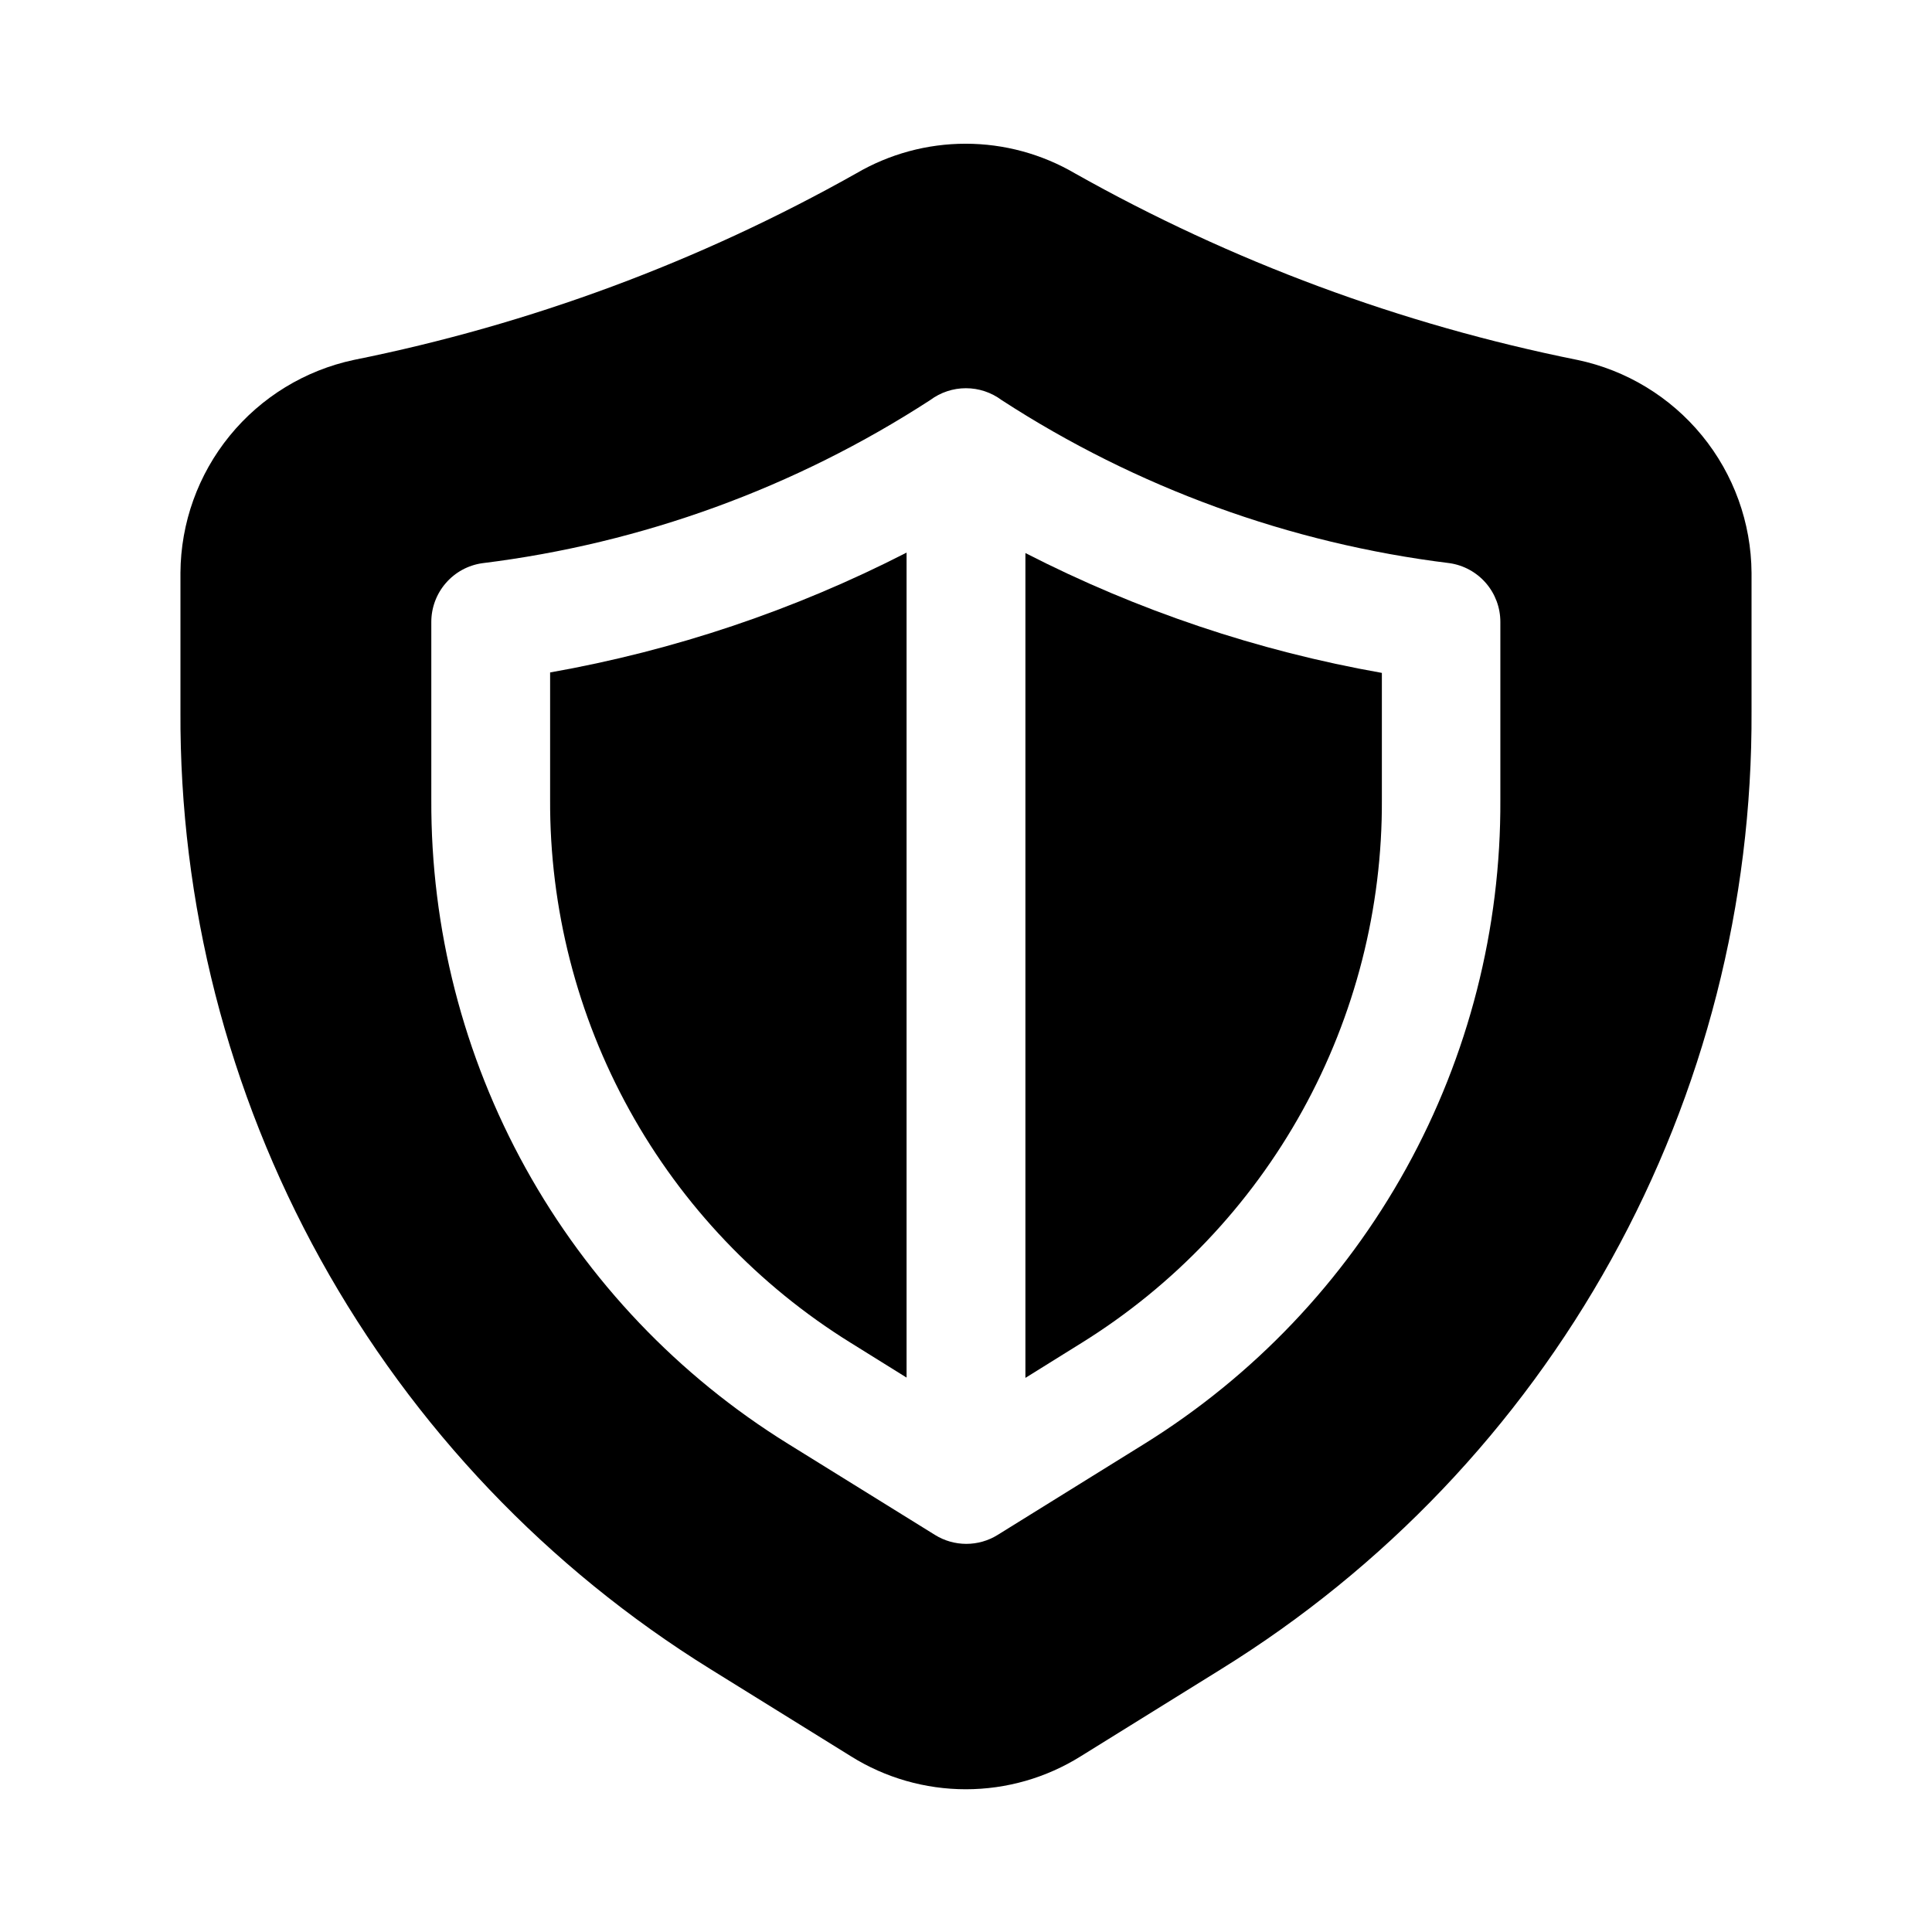 <?xml version="1.0" encoding="UTF-8"?>
<!-- Uploaded to: ICON Repo, www.iconrepo.com, Generator: ICON Repo Mixer Tools -->
<svg fill="#000000" width="800px" height="800px" version="1.1" viewBox="144 144 512 512" xmlns="http://www.w3.org/2000/svg">
 <g>
  <path d="m369.45 499.86 14.801 9.215v-218.63c-29.727 15.242-61.566 25.949-94.465 31.762v33.711c-0.129 28.801 7.125 57.156 21.07 82.355 13.945 25.203 34.121 46.406 58.594 61.59z"/>
  <path d="m510.21 355.91v-33.586c-32.898-5.812-64.738-16.516-94.465-31.762v218.59l14.801-9.215c24.484-15.191 44.668-36.406 58.617-61.621 13.945-25.219 21.191-53.59 21.047-82.406z"/>
  <path d="m191.82 332.49c-0.258 50.797 12.523 100.81 37.117 145.26 24.598 44.445 60.184 81.836 103.36 108.6l37.219 23.09v0.004c9.125 5.707 19.672 8.73 30.438 8.73s21.312-3.023 30.438-8.73l37.199-23.09v-0.004c43.195-26.746 78.805-64.133 103.42-108.58 24.617-44.445 37.41-94.465 37.164-145.27v-36.695c-0.09-13.266-4.719-26.102-13.125-36.371-8.402-10.266-20.07-17.344-33.055-20.055-46.684-9.387-91.598-26.062-133.09-49.414-8.801-5.156-18.816-7.875-29.012-7.875-10.199 0-20.211 2.719-29.012 7.875-41.496 23.352-86.41 40.027-133.09 49.414-12.949 2.754-24.566 9.848-32.93 20.113-8.363 10.262-12.965 23.074-13.043 36.312zm66.48-23.66c0-3.785 1.363-7.445 3.844-10.305 2.477-2.863 5.906-4.734 9.656-5.269 42.344-5.223 82.945-20.012 118.73-43.242 2.731-2.035 6.043-3.133 9.445-3.133 3.406 0 6.719 1.098 9.449 3.133 35.77 23.227 76.355 38.008 118.69 43.223 3.75 0.535 7.176 2.406 9.656 5.266 2.481 2.863 3.844 6.523 3.84 10.309v47.105c0.176 34.172-8.418 67.816-24.953 97.719-16.539 29.902-40.473 55.062-69.508 73.074l-38.754 24.055c-2.496 1.555-5.375 2.375-8.312 2.375s-5.816-0.82-8.312-2.375l-38.961-24.16c-29.031-18-52.961-43.141-69.508-73.023-16.543-29.883-25.152-63.508-25-97.664z"/>
 </g>
</svg>